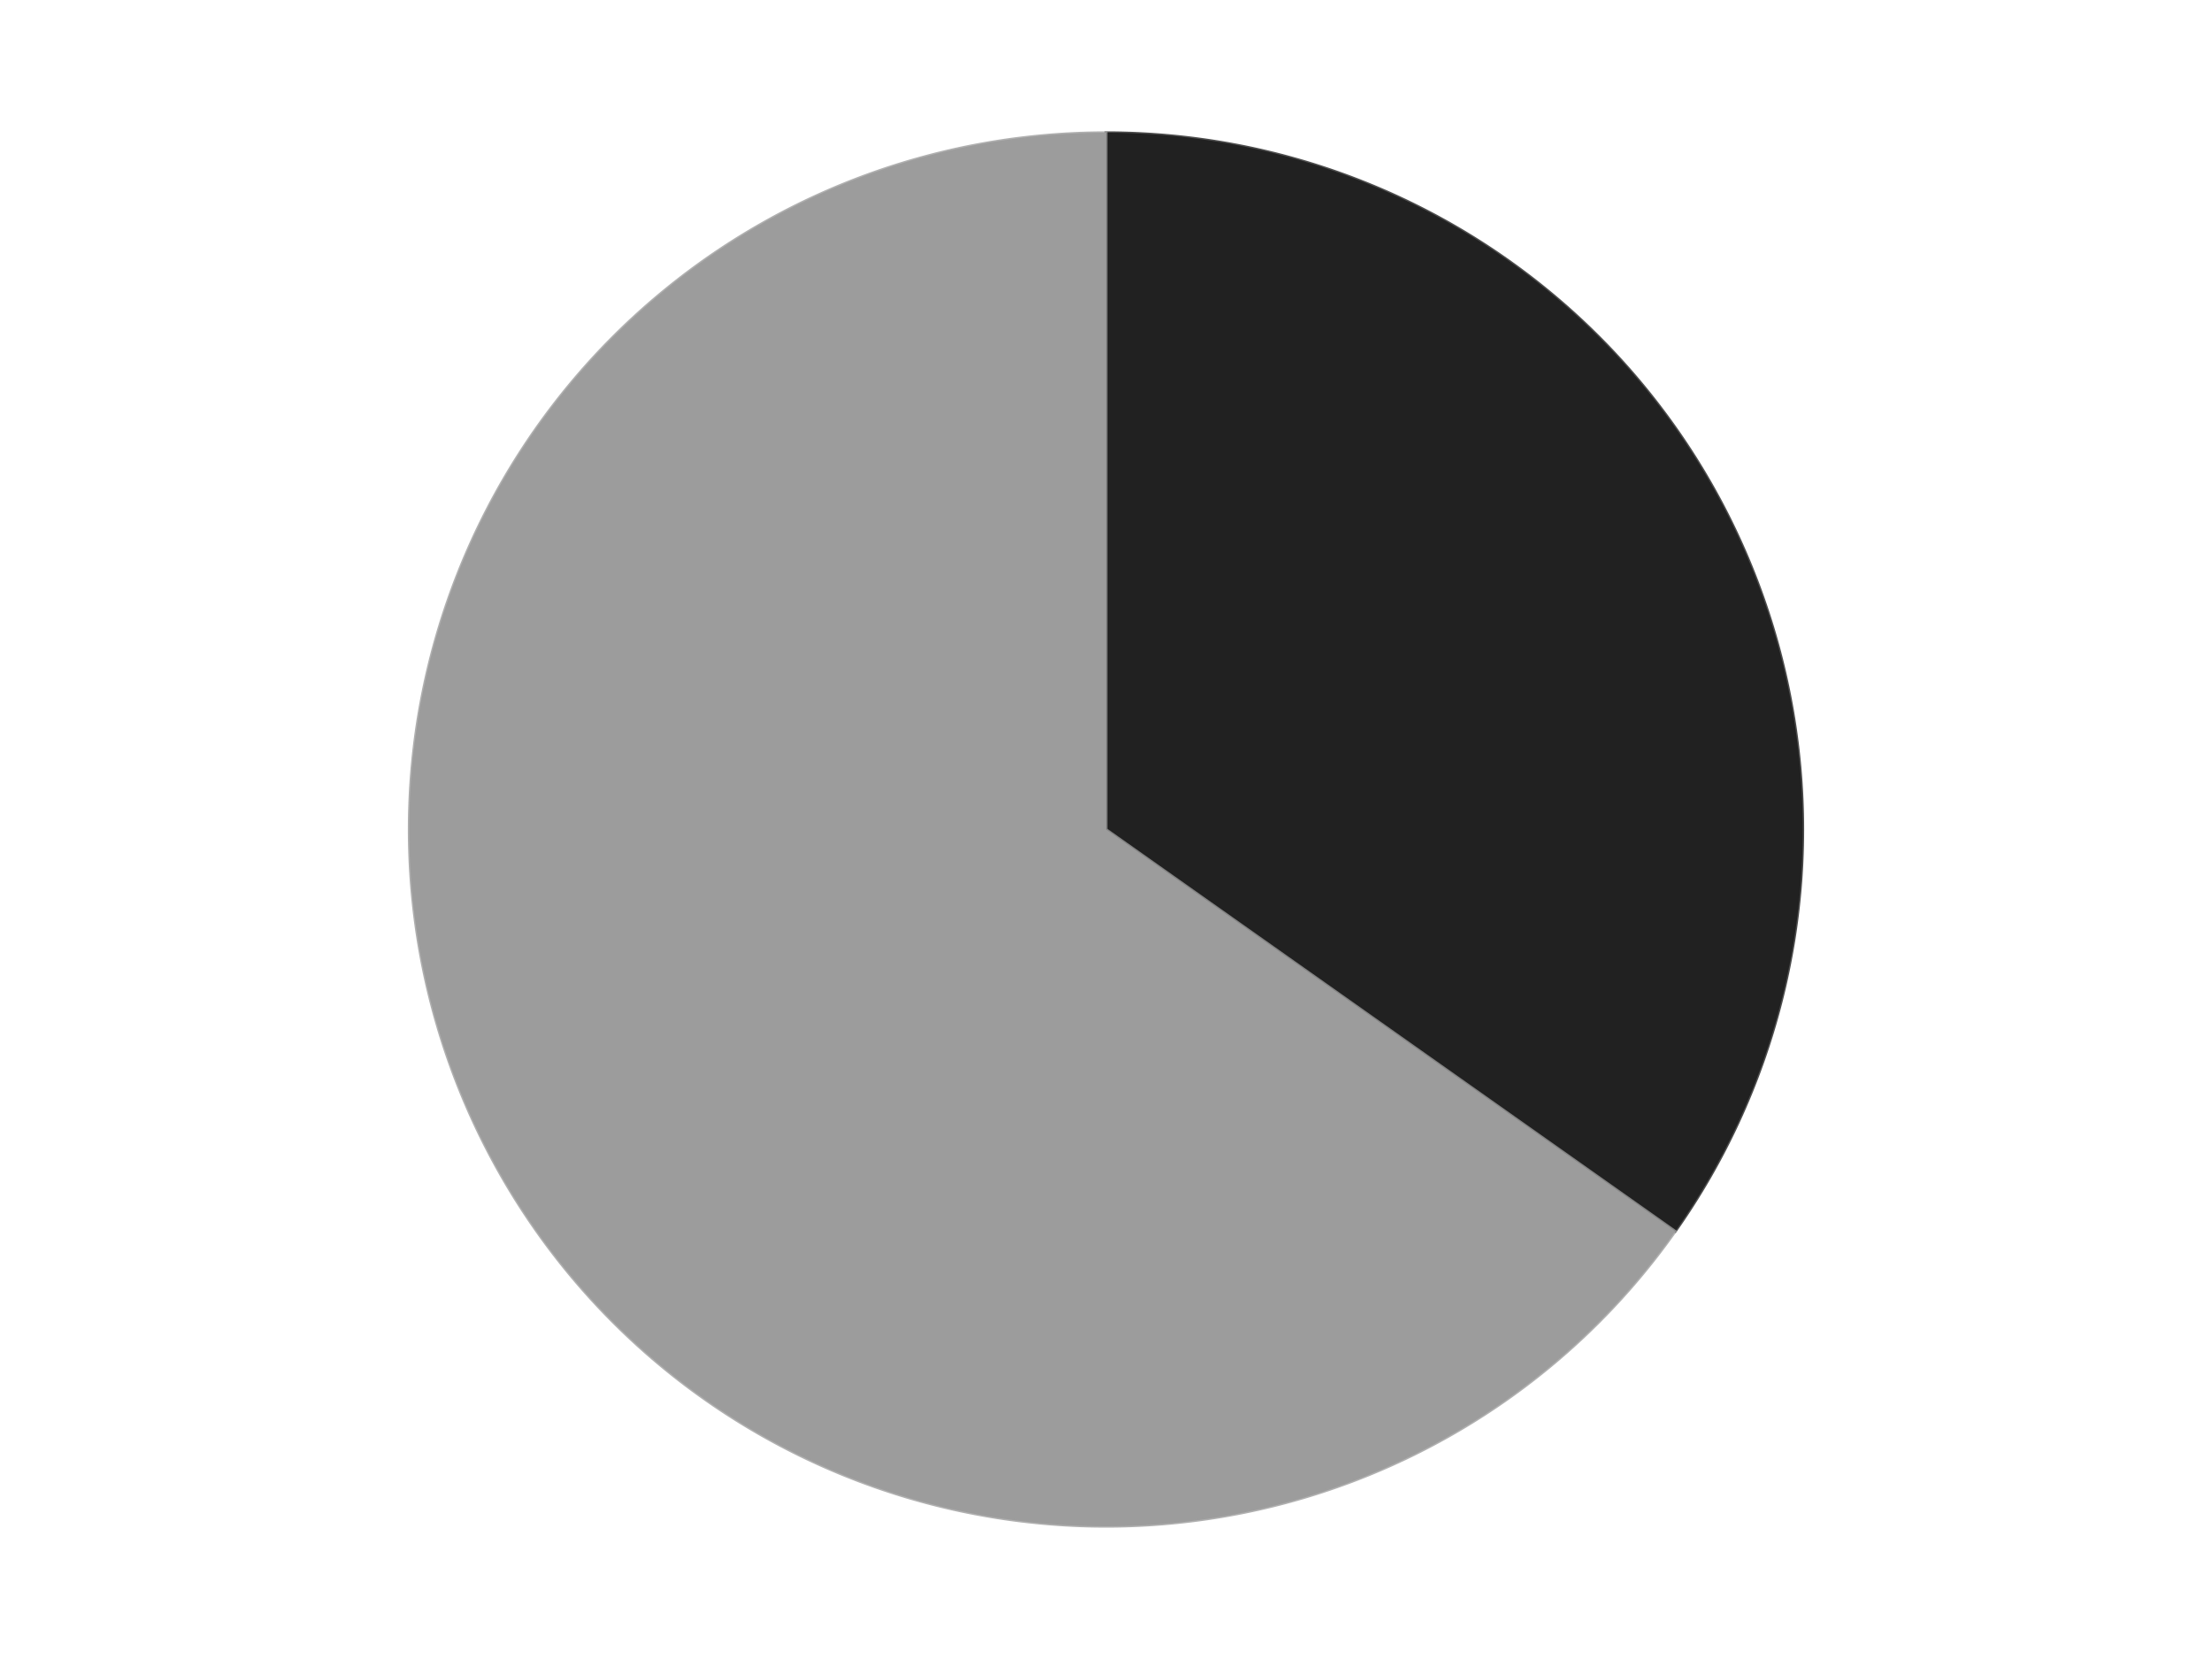 <?xml version='1.0' encoding='utf-8'?>
<svg xmlns="http://www.w3.org/2000/svg" xmlns:xlink="http://www.w3.org/1999/xlink" id="chart-d2990408-1d07-4cf4-8f17-d11141ff9d26" class="pygal-chart" viewBox="0 0 800 600"><!--Generated with pygal 3.0.4 (lxml) ©Kozea 2012-2016 on 2024-07-06--><!--http://pygal.org--><!--http://github.com/Kozea/pygal--><defs><style type="text/css">#chart-d2990408-1d07-4cf4-8f17-d11141ff9d26{-webkit-user-select:none;-webkit-font-smoothing:antialiased;font-family:Consolas,"Liberation Mono",Menlo,Courier,monospace}#chart-d2990408-1d07-4cf4-8f17-d11141ff9d26 .title{font-family:Consolas,"Liberation Mono",Menlo,Courier,monospace;font-size:16px}#chart-d2990408-1d07-4cf4-8f17-d11141ff9d26 .legends .legend text{font-family:Consolas,"Liberation Mono",Menlo,Courier,monospace;font-size:14px}#chart-d2990408-1d07-4cf4-8f17-d11141ff9d26 .axis text{font-family:Consolas,"Liberation Mono",Menlo,Courier,monospace;font-size:10px}#chart-d2990408-1d07-4cf4-8f17-d11141ff9d26 .axis text.major{font-family:Consolas,"Liberation Mono",Menlo,Courier,monospace;font-size:10px}#chart-d2990408-1d07-4cf4-8f17-d11141ff9d26 .text-overlay text.value{font-family:Consolas,"Liberation Mono",Menlo,Courier,monospace;font-size:16px}#chart-d2990408-1d07-4cf4-8f17-d11141ff9d26 .text-overlay text.label{font-family:Consolas,"Liberation Mono",Menlo,Courier,monospace;font-size:10px}#chart-d2990408-1d07-4cf4-8f17-d11141ff9d26 .tooltip{font-family:Consolas,"Liberation Mono",Menlo,Courier,monospace;font-size:14px}#chart-d2990408-1d07-4cf4-8f17-d11141ff9d26 text.no_data{font-family:Consolas,"Liberation Mono",Menlo,Courier,monospace;font-size:64px}
#chart-d2990408-1d07-4cf4-8f17-d11141ff9d26{background-color:transparent}#chart-d2990408-1d07-4cf4-8f17-d11141ff9d26 path,#chart-d2990408-1d07-4cf4-8f17-d11141ff9d26 line,#chart-d2990408-1d07-4cf4-8f17-d11141ff9d26 rect,#chart-d2990408-1d07-4cf4-8f17-d11141ff9d26 circle{-webkit-transition:150ms;-moz-transition:150ms;transition:150ms}#chart-d2990408-1d07-4cf4-8f17-d11141ff9d26 .graph &gt; .background{fill:transparent}#chart-d2990408-1d07-4cf4-8f17-d11141ff9d26 .plot &gt; .background{fill:transparent}#chart-d2990408-1d07-4cf4-8f17-d11141ff9d26 .graph{fill:rgba(0,0,0,.87)}#chart-d2990408-1d07-4cf4-8f17-d11141ff9d26 text.no_data{fill:rgba(0,0,0,1)}#chart-d2990408-1d07-4cf4-8f17-d11141ff9d26 .title{fill:rgba(0,0,0,1)}#chart-d2990408-1d07-4cf4-8f17-d11141ff9d26 .legends .legend text{fill:rgba(0,0,0,.87)}#chart-d2990408-1d07-4cf4-8f17-d11141ff9d26 .legends .legend:hover text{fill:rgba(0,0,0,1)}#chart-d2990408-1d07-4cf4-8f17-d11141ff9d26 .axis .line{stroke:rgba(0,0,0,1)}#chart-d2990408-1d07-4cf4-8f17-d11141ff9d26 .axis .guide.line{stroke:rgba(0,0,0,.54)}#chart-d2990408-1d07-4cf4-8f17-d11141ff9d26 .axis .major.line{stroke:rgba(0,0,0,.87)}#chart-d2990408-1d07-4cf4-8f17-d11141ff9d26 .axis text.major{fill:rgba(0,0,0,1)}#chart-d2990408-1d07-4cf4-8f17-d11141ff9d26 .axis.y .guides:hover .guide.line,#chart-d2990408-1d07-4cf4-8f17-d11141ff9d26 .line-graph .axis.x .guides:hover .guide.line,#chart-d2990408-1d07-4cf4-8f17-d11141ff9d26 .stackedline-graph .axis.x .guides:hover .guide.line,#chart-d2990408-1d07-4cf4-8f17-d11141ff9d26 .xy-graph .axis.x .guides:hover .guide.line{stroke:rgba(0,0,0,1)}#chart-d2990408-1d07-4cf4-8f17-d11141ff9d26 .axis .guides:hover text{fill:rgba(0,0,0,1)}#chart-d2990408-1d07-4cf4-8f17-d11141ff9d26 .reactive{fill-opacity:1.0;stroke-opacity:.8;stroke-width:1}#chart-d2990408-1d07-4cf4-8f17-d11141ff9d26 .ci{stroke:rgba(0,0,0,.87)}#chart-d2990408-1d07-4cf4-8f17-d11141ff9d26 .reactive.active,#chart-d2990408-1d07-4cf4-8f17-d11141ff9d26 .active .reactive{fill-opacity:0.6;stroke-opacity:.9;stroke-width:4}#chart-d2990408-1d07-4cf4-8f17-d11141ff9d26 .ci .reactive.active{stroke-width:1.5}#chart-d2990408-1d07-4cf4-8f17-d11141ff9d26 .series text{fill:rgba(0,0,0,1)}#chart-d2990408-1d07-4cf4-8f17-d11141ff9d26 .tooltip rect{fill:transparent;stroke:rgba(0,0,0,1);-webkit-transition:opacity 150ms;-moz-transition:opacity 150ms;transition:opacity 150ms}#chart-d2990408-1d07-4cf4-8f17-d11141ff9d26 .tooltip .label{fill:rgba(0,0,0,.87)}#chart-d2990408-1d07-4cf4-8f17-d11141ff9d26 .tooltip .label{fill:rgba(0,0,0,.87)}#chart-d2990408-1d07-4cf4-8f17-d11141ff9d26 .tooltip .legend{font-size:.8em;fill:rgba(0,0,0,.54)}#chart-d2990408-1d07-4cf4-8f17-d11141ff9d26 .tooltip .x_label{font-size:.6em;fill:rgba(0,0,0,1)}#chart-d2990408-1d07-4cf4-8f17-d11141ff9d26 .tooltip .xlink{font-size:.5em;text-decoration:underline}#chart-d2990408-1d07-4cf4-8f17-d11141ff9d26 .tooltip .value{font-size:1.5em}#chart-d2990408-1d07-4cf4-8f17-d11141ff9d26 .bound{font-size:.5em}#chart-d2990408-1d07-4cf4-8f17-d11141ff9d26 .max-value{font-size:.75em;fill:rgba(0,0,0,.54)}#chart-d2990408-1d07-4cf4-8f17-d11141ff9d26 .map-element{fill:transparent;stroke:rgba(0,0,0,.54) !important}#chart-d2990408-1d07-4cf4-8f17-d11141ff9d26 .map-element .reactive{fill-opacity:inherit;stroke-opacity:inherit}#chart-d2990408-1d07-4cf4-8f17-d11141ff9d26 .color-0,#chart-d2990408-1d07-4cf4-8f17-d11141ff9d26 .color-0 a:visited{stroke:#F44336;fill:#F44336}#chart-d2990408-1d07-4cf4-8f17-d11141ff9d26 .color-1,#chart-d2990408-1d07-4cf4-8f17-d11141ff9d26 .color-1 a:visited{stroke:#3F51B5;fill:#3F51B5}#chart-d2990408-1d07-4cf4-8f17-d11141ff9d26 .text-overlay .color-0 text{fill:black}#chart-d2990408-1d07-4cf4-8f17-d11141ff9d26 .text-overlay .color-1 text{fill:black}
#chart-d2990408-1d07-4cf4-8f17-d11141ff9d26 text.no_data{text-anchor:middle}#chart-d2990408-1d07-4cf4-8f17-d11141ff9d26 .guide.line{fill:none}#chart-d2990408-1d07-4cf4-8f17-d11141ff9d26 .centered{text-anchor:middle}#chart-d2990408-1d07-4cf4-8f17-d11141ff9d26 .title{text-anchor:middle}#chart-d2990408-1d07-4cf4-8f17-d11141ff9d26 .legends .legend text{fill-opacity:1}#chart-d2990408-1d07-4cf4-8f17-d11141ff9d26 .axis.x text{text-anchor:middle}#chart-d2990408-1d07-4cf4-8f17-d11141ff9d26 .axis.x:not(.web) text[transform]{text-anchor:start}#chart-d2990408-1d07-4cf4-8f17-d11141ff9d26 .axis.x:not(.web) text[transform].backwards{text-anchor:end}#chart-d2990408-1d07-4cf4-8f17-d11141ff9d26 .axis.y text{text-anchor:end}#chart-d2990408-1d07-4cf4-8f17-d11141ff9d26 .axis.y text[transform].backwards{text-anchor:start}#chart-d2990408-1d07-4cf4-8f17-d11141ff9d26 .axis.y2 text{text-anchor:start}#chart-d2990408-1d07-4cf4-8f17-d11141ff9d26 .axis.y2 text[transform].backwards{text-anchor:end}#chart-d2990408-1d07-4cf4-8f17-d11141ff9d26 .axis .guide.line{stroke-dasharray:4,4;stroke:black}#chart-d2990408-1d07-4cf4-8f17-d11141ff9d26 .axis .major.guide.line{stroke-dasharray:6,6;stroke:black}#chart-d2990408-1d07-4cf4-8f17-d11141ff9d26 .horizontal .axis.y .guide.line,#chart-d2990408-1d07-4cf4-8f17-d11141ff9d26 .horizontal .axis.y2 .guide.line,#chart-d2990408-1d07-4cf4-8f17-d11141ff9d26 .vertical .axis.x .guide.line{opacity:0}#chart-d2990408-1d07-4cf4-8f17-d11141ff9d26 .horizontal .axis.always_show .guide.line,#chart-d2990408-1d07-4cf4-8f17-d11141ff9d26 .vertical .axis.always_show .guide.line{opacity:1 !important}#chart-d2990408-1d07-4cf4-8f17-d11141ff9d26 .axis.y .guides:hover .guide.line,#chart-d2990408-1d07-4cf4-8f17-d11141ff9d26 .axis.y2 .guides:hover .guide.line,#chart-d2990408-1d07-4cf4-8f17-d11141ff9d26 .axis.x .guides:hover .guide.line{opacity:1}#chart-d2990408-1d07-4cf4-8f17-d11141ff9d26 .axis .guides:hover text{opacity:1}#chart-d2990408-1d07-4cf4-8f17-d11141ff9d26 .nofill{fill:none}#chart-d2990408-1d07-4cf4-8f17-d11141ff9d26 .subtle-fill{fill-opacity:.2}#chart-d2990408-1d07-4cf4-8f17-d11141ff9d26 .dot{stroke-width:1px;fill-opacity:1;stroke-opacity:1}#chart-d2990408-1d07-4cf4-8f17-d11141ff9d26 .dot.active{stroke-width:5px}#chart-d2990408-1d07-4cf4-8f17-d11141ff9d26 .dot.negative{fill:transparent}#chart-d2990408-1d07-4cf4-8f17-d11141ff9d26 text,#chart-d2990408-1d07-4cf4-8f17-d11141ff9d26 tspan{stroke:none !important}#chart-d2990408-1d07-4cf4-8f17-d11141ff9d26 .series text.active{opacity:1}#chart-d2990408-1d07-4cf4-8f17-d11141ff9d26 .tooltip rect{fill-opacity:.95;stroke-width:.5}#chart-d2990408-1d07-4cf4-8f17-d11141ff9d26 .tooltip text{fill-opacity:1}#chart-d2990408-1d07-4cf4-8f17-d11141ff9d26 .showable{visibility:hidden}#chart-d2990408-1d07-4cf4-8f17-d11141ff9d26 .showable.shown{visibility:visible}#chart-d2990408-1d07-4cf4-8f17-d11141ff9d26 .gauge-background{fill:rgba(229,229,229,1);stroke:none}#chart-d2990408-1d07-4cf4-8f17-d11141ff9d26 .bg-lines{stroke:transparent;stroke-width:2px}</style><script type="text/javascript">window.pygal = window.pygal || {};window.pygal.config = window.pygal.config || {};window.pygal.config['d2990408-1d07-4cf4-8f17-d11141ff9d26'] = {"allow_interruptions": false, "box_mode": "extremes", "classes": ["pygal-chart"], "css": ["file://style.css", "file://graph.css"], "defs": [], "disable_xml_declaration": false, "dots_size": 2.5, "dynamic_print_values": false, "explicit_size": false, "fill": false, "force_uri_protocol": "https", "formatter": null, "half_pie": false, "height": 600, "include_x_axis": false, "inner_radius": 0, "interpolate": null, "interpolation_parameters": {}, "interpolation_precision": 250, "inverse_y_axis": false, "js": ["//kozea.github.io/pygal.js/2.0.x/pygal-tooltips.min.js"], "legend_at_bottom": false, "legend_at_bottom_columns": null, "legend_box_size": 12, "logarithmic": false, "margin": 20, "margin_bottom": null, "margin_left": null, "margin_right": null, "margin_top": null, "max_scale": 16, "min_scale": 4, "missing_value_fill_truncation": "x", "no_data_text": "No data", "no_prefix": false, "order_min": null, "pretty_print": false, "print_labels": false, "print_values": false, "print_values_position": "center", "print_zeroes": true, "range": null, "rounded_bars": null, "secondary_range": null, "show_dots": true, "show_legend": false, "show_minor_x_labels": true, "show_minor_y_labels": true, "show_only_major_dots": false, "show_x_guides": false, "show_x_labels": true, "show_y_guides": true, "show_y_labels": true, "spacing": 10, "stack_from_top": false, "strict": false, "stroke": true, "stroke_style": null, "style": {"background": "transparent", "ci_colors": [], "colors": ["#F44336", "#3F51B5", "#009688", "#FFC107", "#FF5722", "#9C27B0", "#03A9F4", "#8BC34A", "#FF9800", "#E91E63", "#2196F3", "#4CAF50", "#FFEB3B", "#673AB7", "#00BCD4", "#CDDC39", "#9E9E9E", "#607D8B"], "dot_opacity": "1", "font_family": "Consolas, \"Liberation Mono\", Menlo, Courier, monospace", "foreground": "rgba(0, 0, 0, .87)", "foreground_strong": "rgba(0, 0, 0, 1)", "foreground_subtle": "rgba(0, 0, 0, .54)", "guide_stroke_color": "black", "guide_stroke_dasharray": "4,4", "label_font_family": "Consolas, \"Liberation Mono\", Menlo, Courier, monospace", "label_font_size": 10, "legend_font_family": "Consolas, \"Liberation Mono\", Menlo, Courier, monospace", "legend_font_size": 14, "major_guide_stroke_color": "black", "major_guide_stroke_dasharray": "6,6", "major_label_font_family": "Consolas, \"Liberation Mono\", Menlo, Courier, monospace", "major_label_font_size": 10, "no_data_font_family": "Consolas, \"Liberation Mono\", Menlo, Courier, monospace", "no_data_font_size": 64, "opacity": "1.0", "opacity_hover": "0.6", "plot_background": "transparent", "stroke_opacity": ".8", "stroke_opacity_hover": ".9", "stroke_width": "1", "stroke_width_hover": "4", "title_font_family": "Consolas, \"Liberation Mono\", Menlo, Courier, monospace", "title_font_size": 16, "tooltip_font_family": "Consolas, \"Liberation Mono\", Menlo, Courier, monospace", "tooltip_font_size": 14, "transition": "150ms", "value_background": "rgba(229, 229, 229, 1)", "value_colors": [], "value_font_family": "Consolas, \"Liberation Mono\", Menlo, Courier, monospace", "value_font_size": 16, "value_label_font_family": "Consolas, \"Liberation Mono\", Menlo, Courier, monospace", "value_label_font_size": 10}, "title": null, "tooltip_border_radius": 0, "tooltip_fancy_mode": true, "truncate_label": null, "truncate_legend": null, "width": 800, "x_label_rotation": 0, "x_labels": null, "x_labels_major": null, "x_labels_major_count": null, "x_labels_major_every": null, "x_title": null, "xrange": null, "y_label_rotation": 0, "y_labels": null, "y_labels_major": null, "y_labels_major_count": null, "y_labels_major_every": null, "y_title": null, "zero": 0, "legends": ["Black", "Light Gray"]}</script><script type="text/javascript" xlink:href="https://kozea.github.io/pygal.js/2.0.x/pygal-tooltips.min.js"/></defs><title>Pygal</title><g class="graph pie-graph vertical"><rect x="0" y="0" width="800" height="600" class="background"/><g transform="translate(20, 20)" class="plot"><rect x="0" y="0" width="760" height="560" class="background"/><g class="series serie-0 color-0"><g class="slices"><g class="slice" style="fill: #212121; stroke: #212121"><path d="M380 28 A252 252 0 0 1 585.876 425.323 L380 280 A0 0 0 0 0 380 280 z" class="slice reactive tooltip-trigger"/><desc class="value">16</desc><desc class="x centered">491.87353751869927</desc><desc class="y centered">222.0318052458748</desc></g></g></g><g class="series serie-1 color-1"><g class="slices"><g class="slice" style="fill: #9C9C9C; stroke: #9C9C9C"><path d="M585.876 425.323 A252 252 0 1 1 380 28 L380 280 A0 0 0 1 0 380 280 z" class="slice reactive tooltip-trigger"/><desc class="value">30</desc><desc class="x centered">268.12646248130073</desc><desc class="y centered">337.96819475412525</desc></g></g></g></g><g class="titles"/><g transform="translate(20, 20)" class="plot overlay"><g class="series serie-0 color-0"/><g class="series serie-1 color-1"/></g><g transform="translate(20, 20)" class="plot text-overlay"><g class="series serie-0 color-0"/><g class="series serie-1 color-1"/></g><g transform="translate(20, 20)" class="plot tooltip-overlay"><g transform="translate(0 0)" style="opacity: 0" class="tooltip"><rect rx="0" ry="0" width="0" height="0" class="tooltip-box"/><g class="text"/></g></g></g></svg>
